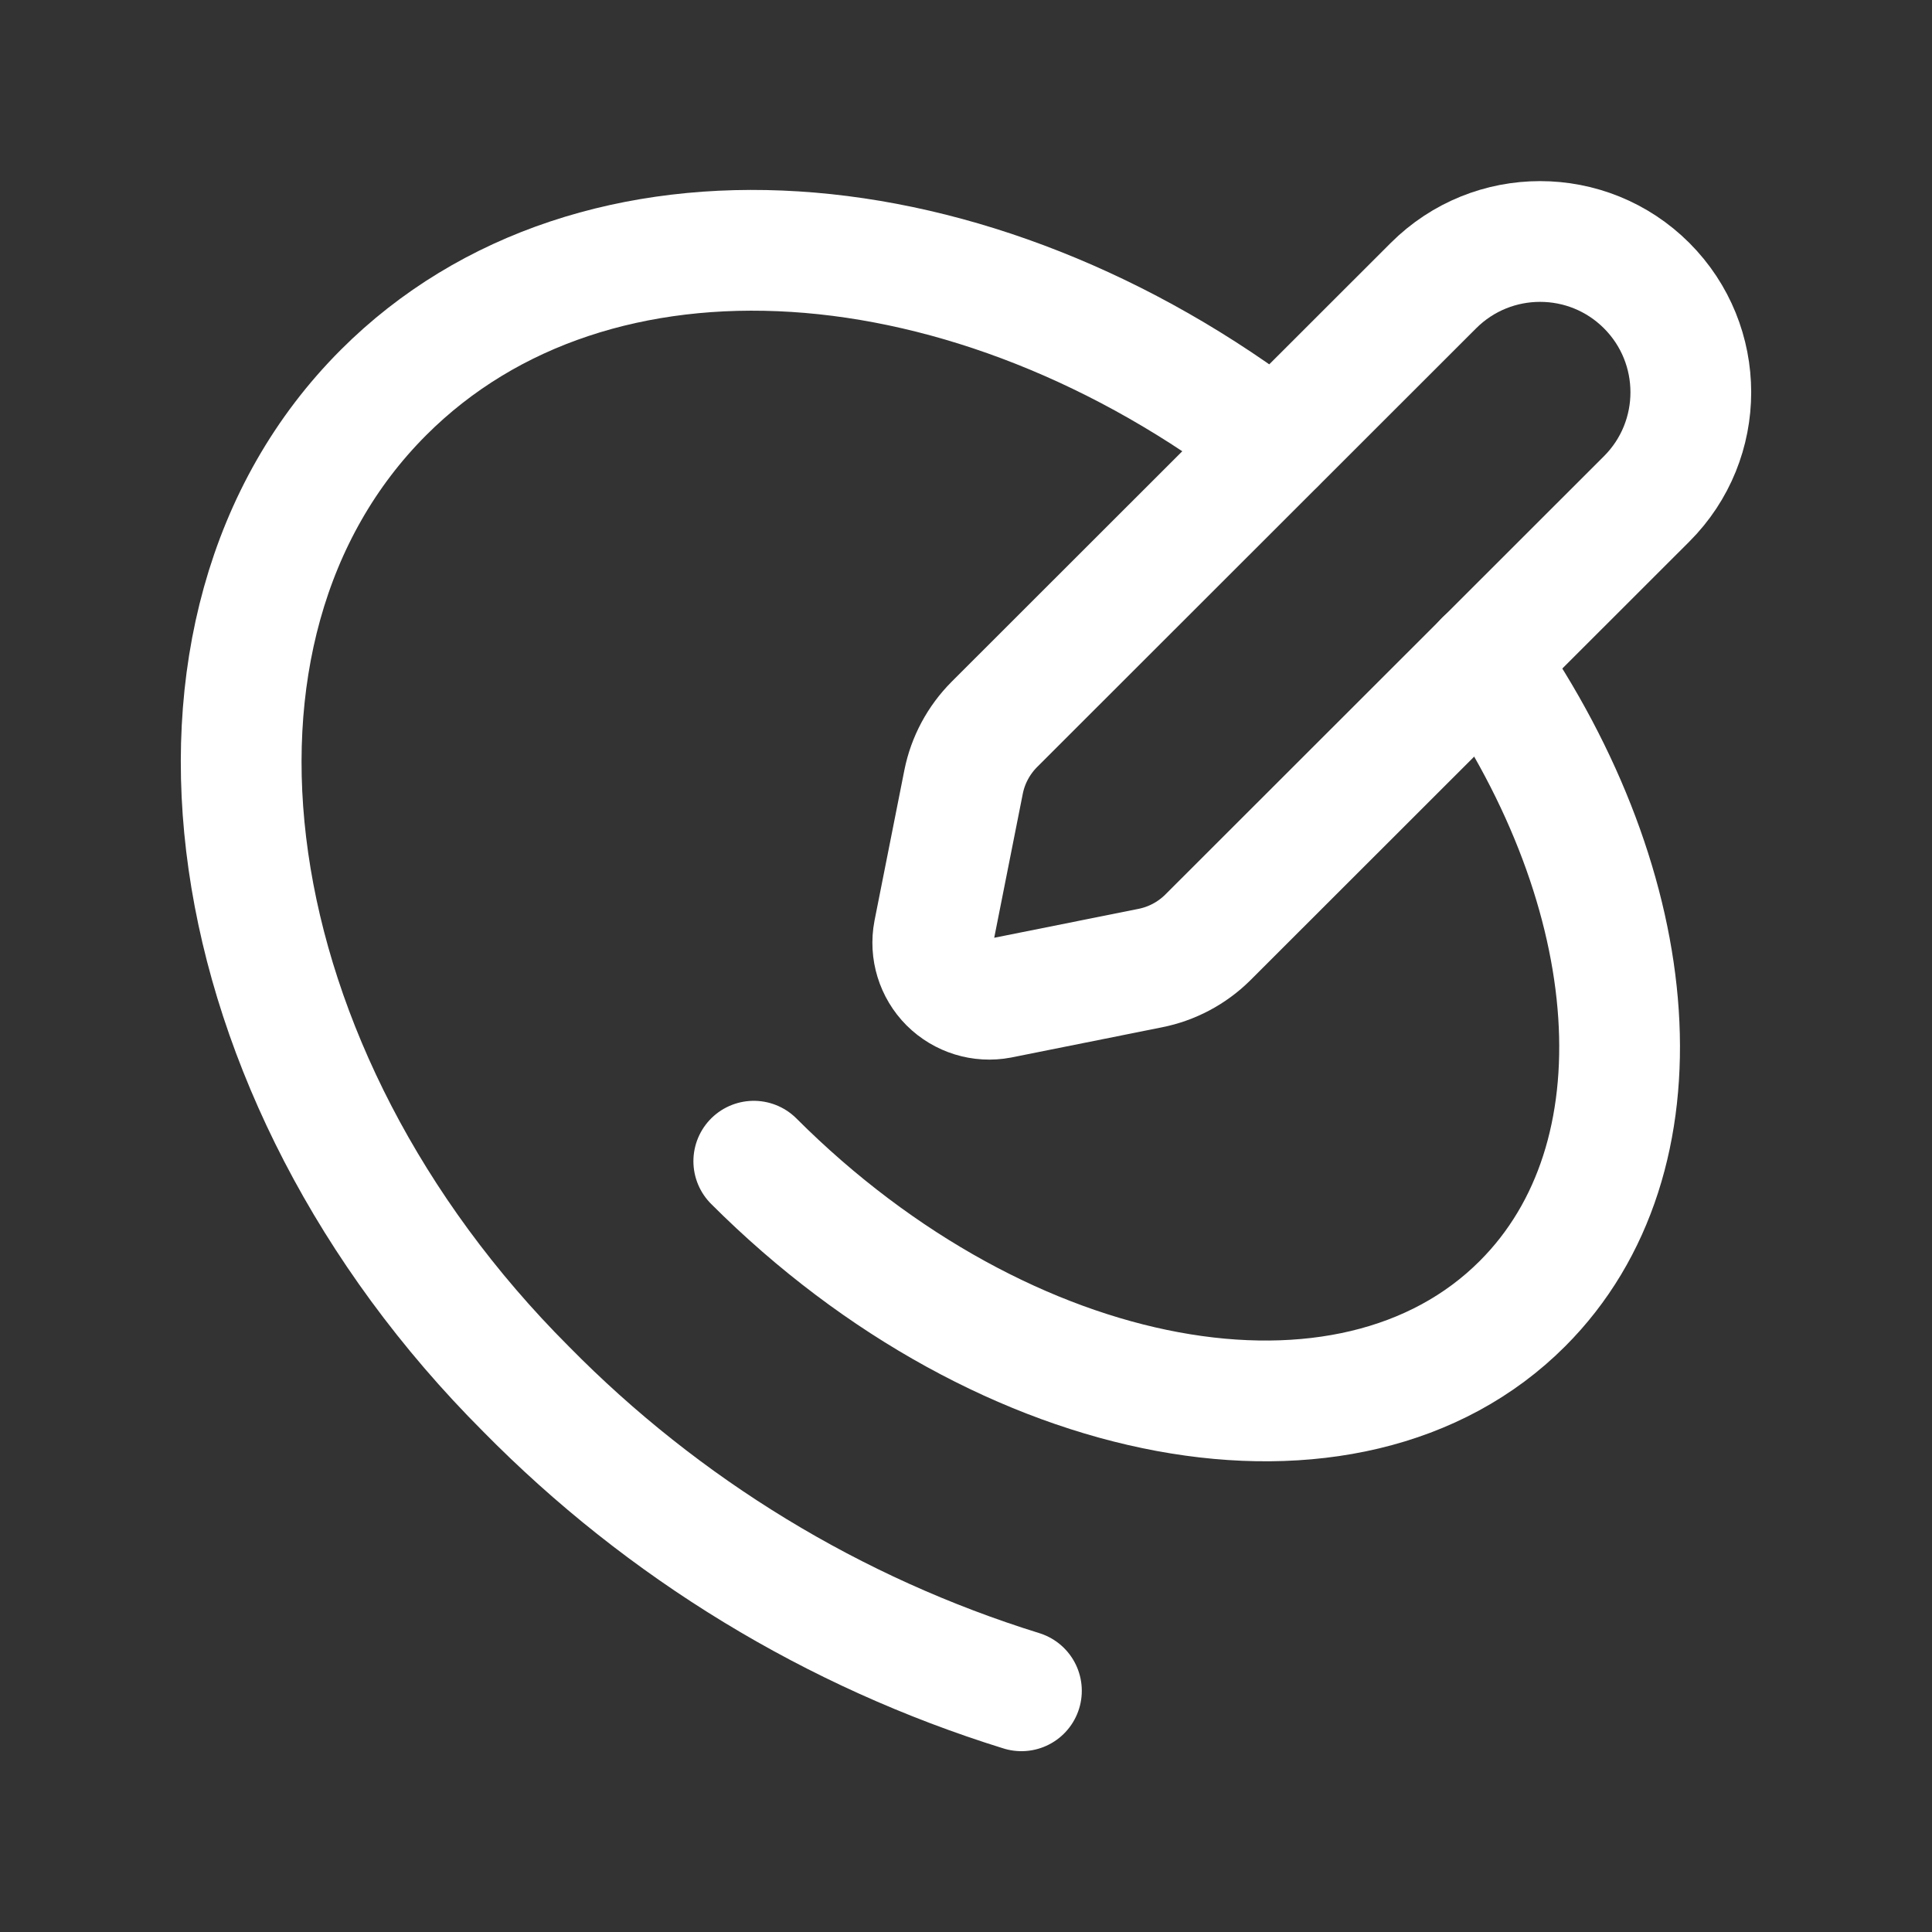 <svg width="32" height="32" viewBox="0 0 32 32" fill="none" xmlns="http://www.w3.org/2000/svg">
<rect x="0" y="0" width="32" height="32" fill="#333333" stroke="none"/>
<path fill-rule="evenodd" clip-rule="evenodd" d="M16.559 16.534L19.049 16.035C19.409 15.964 19.741 15.788 20.002 15.53L27.274 8.263C28.249 7.288 28.249 5.707 27.274 4.731V4.731C26.299 3.756 24.718 3.756 23.742 4.731L16.47 11.998C16.21 12.259 16.032 12.59 15.96 12.951L15.466 15.441C15.408 15.745 15.505 16.058 15.723 16.277C15.942 16.495 16.255 16.592 16.559 16.534Z" stroke="white" stroke-width="2" stroke-linecap="round" stroke-linejoin="round"/>
<path d="M12.485 19.233C16.652 23.4 22.356 24.457 25.217 21.592C27.629 19.18 27.254 14.762 24.593 10.939" stroke="white" stroke-width="2" stroke-linecap="round" stroke-linejoin="round"/>
<path d="M21.122 7.346C16.111 3.491 9.844 3.009 6.353 6.5C2.446 10.407 3.503 17.797 8.712 23.006C10.992 25.324 13.812 27.041 16.918 28.005" stroke="white" stroke-width="2" stroke-linecap="round" stroke-linejoin="round"/>
</svg>
